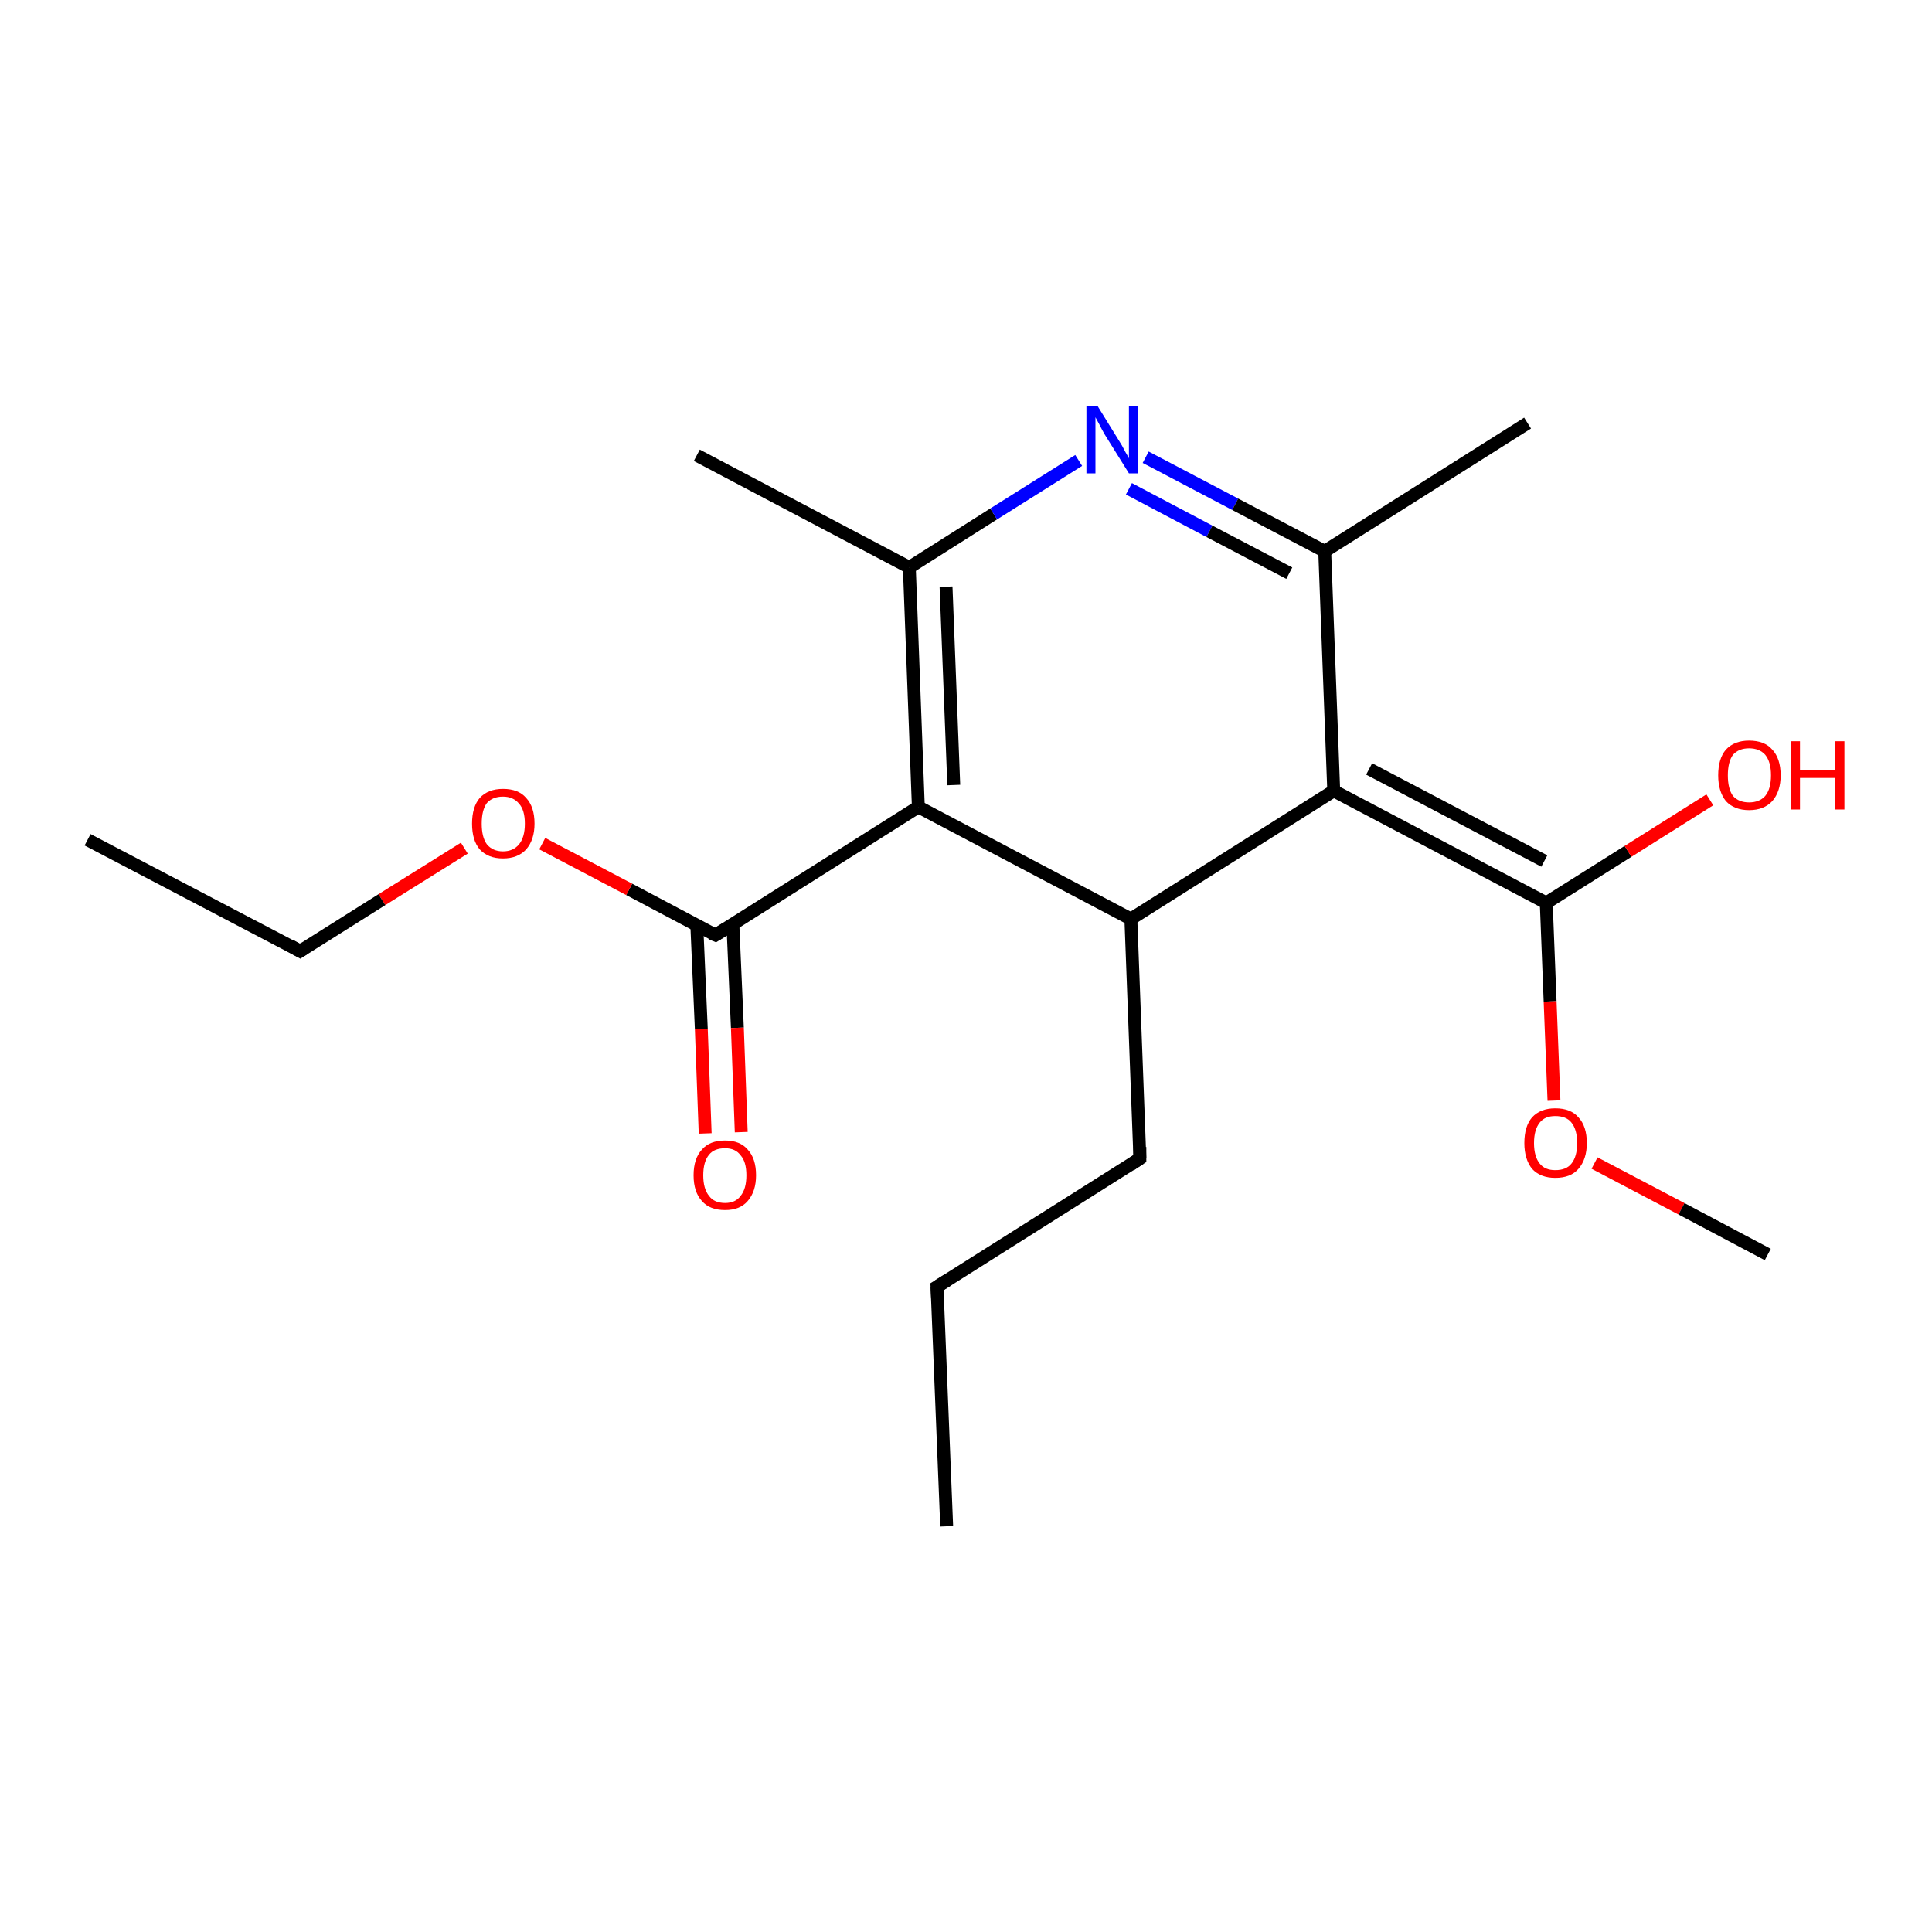 <?xml version='1.0' encoding='iso-8859-1'?>
<svg version='1.1' baseProfile='full'
              xmlns='http://www.w3.org/2000/svg'
                      xmlns:rdkit='http://www.rdkit.org/xml'
                      xmlns:xlink='http://www.w3.org/1999/xlink'
                  xml:space='preserve'
width='300px' height='300px' viewBox='0 0 300 300'>
<!-- END OF HEADER -->
<rect style='opacity:1.0;fill:#FFFFFF;stroke:none' width='300.0' height='300.0' x='0.0' y='0.0'> </rect>
<path class='bond-0 atom-0 atom-1' d='M 147.0,237.0 L 145.5,199.8' style='fill:none;fill-rule:evenodd;stroke:#000000;stroke-width:2.0px;stroke-linecap:butt;stroke-linejoin:miter;stroke-opacity:1' />
<path class='bond-1 atom-1 atom-2' d='M 145.5,199.8 L 177.0,179.9' style='fill:none;fill-rule:evenodd;stroke:#000000;stroke-width:2.0px;stroke-linecap:butt;stroke-linejoin:miter;stroke-opacity:1' />
<path class='bond-2 atom-2 atom-3' d='M 177.0,179.9 L 175.6,142.7' style='fill:none;fill-rule:evenodd;stroke:#000000;stroke-width:2.0px;stroke-linecap:butt;stroke-linejoin:miter;stroke-opacity:1' />
<path class='bond-3 atom-3 atom-4' d='M 175.6,142.7 L 142.6,125.3' style='fill:none;fill-rule:evenodd;stroke:#000000;stroke-width:2.0px;stroke-linecap:butt;stroke-linejoin:miter;stroke-opacity:1' />
<path class='bond-4 atom-4 atom-5' d='M 142.6,125.3 L 111.1,145.2' style='fill:none;fill-rule:evenodd;stroke:#000000;stroke-width:2.0px;stroke-linecap:butt;stroke-linejoin:miter;stroke-opacity:1' />
<path class='bond-5 atom-5 atom-6' d='M 108.2,143.7 L 108.9,159.8' style='fill:none;fill-rule:evenodd;stroke:#000000;stroke-width:2.0px;stroke-linecap:butt;stroke-linejoin:miter;stroke-opacity:1' />
<path class='bond-5 atom-5 atom-6' d='M 108.9,159.8 L 109.5,176.0' style='fill:none;fill-rule:evenodd;stroke:#FF0000;stroke-width:2.0px;stroke-linecap:butt;stroke-linejoin:miter;stroke-opacity:1' />
<path class='bond-5 atom-5 atom-6' d='M 113.8,143.5 L 114.5,159.6' style='fill:none;fill-rule:evenodd;stroke:#000000;stroke-width:2.0px;stroke-linecap:butt;stroke-linejoin:miter;stroke-opacity:1' />
<path class='bond-5 atom-5 atom-6' d='M 114.5,159.6 L 115.1,175.8' style='fill:none;fill-rule:evenodd;stroke:#FF0000;stroke-width:2.0px;stroke-linecap:butt;stroke-linejoin:miter;stroke-opacity:1' />
<path class='bond-6 atom-5 atom-7' d='M 111.1,145.2 L 97.7,138.1' style='fill:none;fill-rule:evenodd;stroke:#000000;stroke-width:2.0px;stroke-linecap:butt;stroke-linejoin:miter;stroke-opacity:1' />
<path class='bond-6 atom-5 atom-7' d='M 97.7,138.1 L 84.2,131.0' style='fill:none;fill-rule:evenodd;stroke:#FF0000;stroke-width:2.0px;stroke-linecap:butt;stroke-linejoin:miter;stroke-opacity:1' />
<path class='bond-7 atom-7 atom-8' d='M 72.1,131.7 L 59.3,139.7' style='fill:none;fill-rule:evenodd;stroke:#FF0000;stroke-width:2.0px;stroke-linecap:butt;stroke-linejoin:miter;stroke-opacity:1' />
<path class='bond-7 atom-7 atom-8' d='M 59.3,139.7 L 46.6,147.7' style='fill:none;fill-rule:evenodd;stroke:#000000;stroke-width:2.0px;stroke-linecap:butt;stroke-linejoin:miter;stroke-opacity:1' />
<path class='bond-8 atom-8 atom-9' d='M 46.6,147.7 L 13.6,130.4' style='fill:none;fill-rule:evenodd;stroke:#000000;stroke-width:2.0px;stroke-linecap:butt;stroke-linejoin:miter;stroke-opacity:1' />
<path class='bond-9 atom-4 atom-10' d='M 142.6,125.3 L 141.2,88.1' style='fill:none;fill-rule:evenodd;stroke:#000000;stroke-width:2.0px;stroke-linecap:butt;stroke-linejoin:miter;stroke-opacity:1' />
<path class='bond-9 atom-4 atom-10' d='M 148.1,121.9 L 146.9,91.1' style='fill:none;fill-rule:evenodd;stroke:#000000;stroke-width:2.0px;stroke-linecap:butt;stroke-linejoin:miter;stroke-opacity:1' />
<path class='bond-10 atom-10 atom-11' d='M 141.2,88.1 L 108.2,70.7' style='fill:none;fill-rule:evenodd;stroke:#000000;stroke-width:2.0px;stroke-linecap:butt;stroke-linejoin:miter;stroke-opacity:1' />
<path class='bond-11 atom-10 atom-12' d='M 141.2,88.1 L 154.3,79.8' style='fill:none;fill-rule:evenodd;stroke:#000000;stroke-width:2.0px;stroke-linecap:butt;stroke-linejoin:miter;stroke-opacity:1' />
<path class='bond-11 atom-10 atom-12' d='M 154.3,79.8 L 167.5,71.5' style='fill:none;fill-rule:evenodd;stroke:#0000FF;stroke-width:2.0px;stroke-linecap:butt;stroke-linejoin:miter;stroke-opacity:1' />
<path class='bond-12 atom-12 atom-13' d='M 177.9,71.0 L 191.8,78.3' style='fill:none;fill-rule:evenodd;stroke:#0000FF;stroke-width:2.0px;stroke-linecap:butt;stroke-linejoin:miter;stroke-opacity:1' />
<path class='bond-12 atom-12 atom-13' d='M 191.8,78.3 L 205.7,85.6' style='fill:none;fill-rule:evenodd;stroke:#000000;stroke-width:2.0px;stroke-linecap:butt;stroke-linejoin:miter;stroke-opacity:1' />
<path class='bond-12 atom-12 atom-13' d='M 175.3,75.9 L 187.8,82.5' style='fill:none;fill-rule:evenodd;stroke:#0000FF;stroke-width:2.0px;stroke-linecap:butt;stroke-linejoin:miter;stroke-opacity:1' />
<path class='bond-12 atom-12 atom-13' d='M 187.8,82.5 L 200.2,89.0' style='fill:none;fill-rule:evenodd;stroke:#000000;stroke-width:2.0px;stroke-linecap:butt;stroke-linejoin:miter;stroke-opacity:1' />
<path class='bond-13 atom-13 atom-14' d='M 205.7,85.6 L 237.2,65.7' style='fill:none;fill-rule:evenodd;stroke:#000000;stroke-width:2.0px;stroke-linecap:butt;stroke-linejoin:miter;stroke-opacity:1' />
<path class='bond-14 atom-13 atom-15' d='M 205.7,85.6 L 207.1,122.8' style='fill:none;fill-rule:evenodd;stroke:#000000;stroke-width:2.0px;stroke-linecap:butt;stroke-linejoin:miter;stroke-opacity:1' />
<path class='bond-15 atom-15 atom-16' d='M 207.1,122.8 L 240.1,140.2' style='fill:none;fill-rule:evenodd;stroke:#000000;stroke-width:2.0px;stroke-linecap:butt;stroke-linejoin:miter;stroke-opacity:1' />
<path class='bond-15 atom-15 atom-16' d='M 212.6,119.4 L 239.8,133.7' style='fill:none;fill-rule:evenodd;stroke:#000000;stroke-width:2.0px;stroke-linecap:butt;stroke-linejoin:miter;stroke-opacity:1' />
<path class='bond-16 atom-16 atom-17' d='M 240.1,140.2 L 252.8,132.2' style='fill:none;fill-rule:evenodd;stroke:#000000;stroke-width:2.0px;stroke-linecap:butt;stroke-linejoin:miter;stroke-opacity:1' />
<path class='bond-16 atom-16 atom-17' d='M 252.8,132.2 L 265.5,124.2' style='fill:none;fill-rule:evenodd;stroke:#FF0000;stroke-width:2.0px;stroke-linecap:butt;stroke-linejoin:miter;stroke-opacity:1' />
<path class='bond-17 atom-16 atom-18' d='M 240.1,140.2 L 240.7,155.5' style='fill:none;fill-rule:evenodd;stroke:#000000;stroke-width:2.0px;stroke-linecap:butt;stroke-linejoin:miter;stroke-opacity:1' />
<path class='bond-17 atom-16 atom-18' d='M 240.7,155.5 L 241.3,170.9' style='fill:none;fill-rule:evenodd;stroke:#FF0000;stroke-width:2.0px;stroke-linecap:butt;stroke-linejoin:miter;stroke-opacity:1' />
<path class='bond-18 atom-18 atom-19' d='M 247.6,180.6 L 261.1,187.7' style='fill:none;fill-rule:evenodd;stroke:#FF0000;stroke-width:2.0px;stroke-linecap:butt;stroke-linejoin:miter;stroke-opacity:1' />
<path class='bond-18 atom-18 atom-19' d='M 261.1,187.7 L 274.5,194.8' style='fill:none;fill-rule:evenodd;stroke:#000000;stroke-width:2.0px;stroke-linecap:butt;stroke-linejoin:miter;stroke-opacity:1' />
<path class='bond-19 atom-15 atom-3' d='M 207.1,122.8 L 175.6,142.7' style='fill:none;fill-rule:evenodd;stroke:#000000;stroke-width:2.0px;stroke-linecap:butt;stroke-linejoin:miter;stroke-opacity:1' />
<path d='M 145.6,201.7 L 145.5,199.8 L 147.1,198.8' style='fill:none;stroke:#000000;stroke-width:2.0px;stroke-linecap:butt;stroke-linejoin:miter;stroke-opacity:1;' />
<path d='M 175.5,180.9 L 177.0,179.9 L 177.0,178.1' style='fill:none;stroke:#000000;stroke-width:2.0px;stroke-linecap:butt;stroke-linejoin:miter;stroke-opacity:1;' />
<path d='M 112.7,144.2 L 111.1,145.2 L 110.4,144.9' style='fill:none;stroke:#000000;stroke-width:2.0px;stroke-linecap:butt;stroke-linejoin:miter;stroke-opacity:1;' />
<path d='M 47.2,147.3 L 46.6,147.7 L 45.0,146.8' style='fill:none;stroke:#000000;stroke-width:2.0px;stroke-linecap:butt;stroke-linejoin:miter;stroke-opacity:1;' />
<path class='atom-6' d='M 107.7 182.5
Q 107.7 179.9, 109.0 178.5
Q 110.2 177.1, 112.6 177.1
Q 114.9 177.1, 116.1 178.5
Q 117.4 179.9, 117.4 182.5
Q 117.4 185.0, 116.1 186.5
Q 114.9 187.9, 112.6 187.9
Q 110.2 187.9, 109.0 186.5
Q 107.7 185.1, 107.7 182.5
M 112.6 186.8
Q 114.2 186.8, 115.0 185.7
Q 115.9 184.6, 115.9 182.5
Q 115.9 180.4, 115.0 179.4
Q 114.2 178.3, 112.6 178.3
Q 110.9 178.3, 110.1 179.3
Q 109.2 180.4, 109.2 182.5
Q 109.2 184.6, 110.1 185.7
Q 110.9 186.8, 112.6 186.8
' fill='#FF0000'/>
<path class='atom-7' d='M 73.3 127.9
Q 73.3 125.3, 74.5 123.9
Q 75.8 122.5, 78.1 122.5
Q 80.5 122.5, 81.7 123.9
Q 83.0 125.3, 83.0 127.9
Q 83.0 130.4, 81.7 131.9
Q 80.4 133.3, 78.1 133.3
Q 75.8 133.3, 74.5 131.9
Q 73.3 130.5, 73.3 127.9
M 78.1 132.2
Q 79.7 132.2, 80.6 131.1
Q 81.5 130.0, 81.5 127.9
Q 81.5 125.8, 80.6 124.8
Q 79.7 123.7, 78.1 123.7
Q 76.5 123.7, 75.6 124.7
Q 74.8 125.8, 74.8 127.9
Q 74.8 130.0, 75.6 131.1
Q 76.5 132.2, 78.1 132.2
' fill='#FF0000'/>
<path class='atom-12' d='M 170.4 63.0
L 173.8 68.5
Q 174.2 69.1, 174.7 70.1
Q 175.3 71.1, 175.3 71.2
L 175.3 63.0
L 176.7 63.0
L 176.7 73.5
L 175.3 73.5
L 171.5 67.4
Q 171.1 66.7, 170.7 65.9
Q 170.2 65.0, 170.1 64.8
L 170.1 73.5
L 168.7 73.5
L 168.7 63.0
L 170.4 63.0
' fill='#0000FF'/>
<path class='atom-17' d='M 266.8 120.4
Q 266.8 117.8, 268.0 116.4
Q 269.3 115.0, 271.6 115.0
Q 274.0 115.0, 275.2 116.4
Q 276.5 117.8, 276.5 120.4
Q 276.5 122.9, 275.2 124.4
Q 273.9 125.8, 271.6 125.8
Q 269.3 125.8, 268.0 124.4
Q 266.8 122.9, 266.8 120.4
M 271.6 124.6
Q 273.2 124.6, 274.1 123.6
Q 275.0 122.5, 275.0 120.4
Q 275.0 118.3, 274.1 117.2
Q 273.2 116.2, 271.6 116.2
Q 270.0 116.2, 269.1 117.2
Q 268.3 118.3, 268.3 120.4
Q 268.3 122.5, 269.1 123.6
Q 270.0 124.6, 271.6 124.6
' fill='#FF0000'/>
<path class='atom-17' d='M 278.1 115.1
L 279.5 115.1
L 279.5 119.6
L 284.9 119.6
L 284.9 115.1
L 286.4 115.1
L 286.4 125.7
L 284.9 125.7
L 284.9 120.8
L 279.5 120.8
L 279.5 125.7
L 278.1 125.7
L 278.1 115.1
' fill='#FF0000'/>
<path class='atom-18' d='M 236.7 177.5
Q 236.7 174.9, 237.9 173.5
Q 239.2 172.1, 241.5 172.1
Q 243.9 172.1, 245.1 173.5
Q 246.4 174.9, 246.4 177.5
Q 246.4 180.0, 245.1 181.5
Q 243.9 182.9, 241.5 182.9
Q 239.2 182.9, 237.9 181.5
Q 236.7 180.0, 236.7 177.5
M 241.5 181.7
Q 243.2 181.7, 244.0 180.7
Q 244.9 179.6, 244.9 177.5
Q 244.9 175.4, 244.0 174.3
Q 243.2 173.3, 241.5 173.3
Q 239.9 173.3, 239.1 174.3
Q 238.2 175.4, 238.2 177.5
Q 238.2 179.6, 239.1 180.7
Q 239.9 181.7, 241.5 181.7
' fill='#FF0000'/>
</svg>
